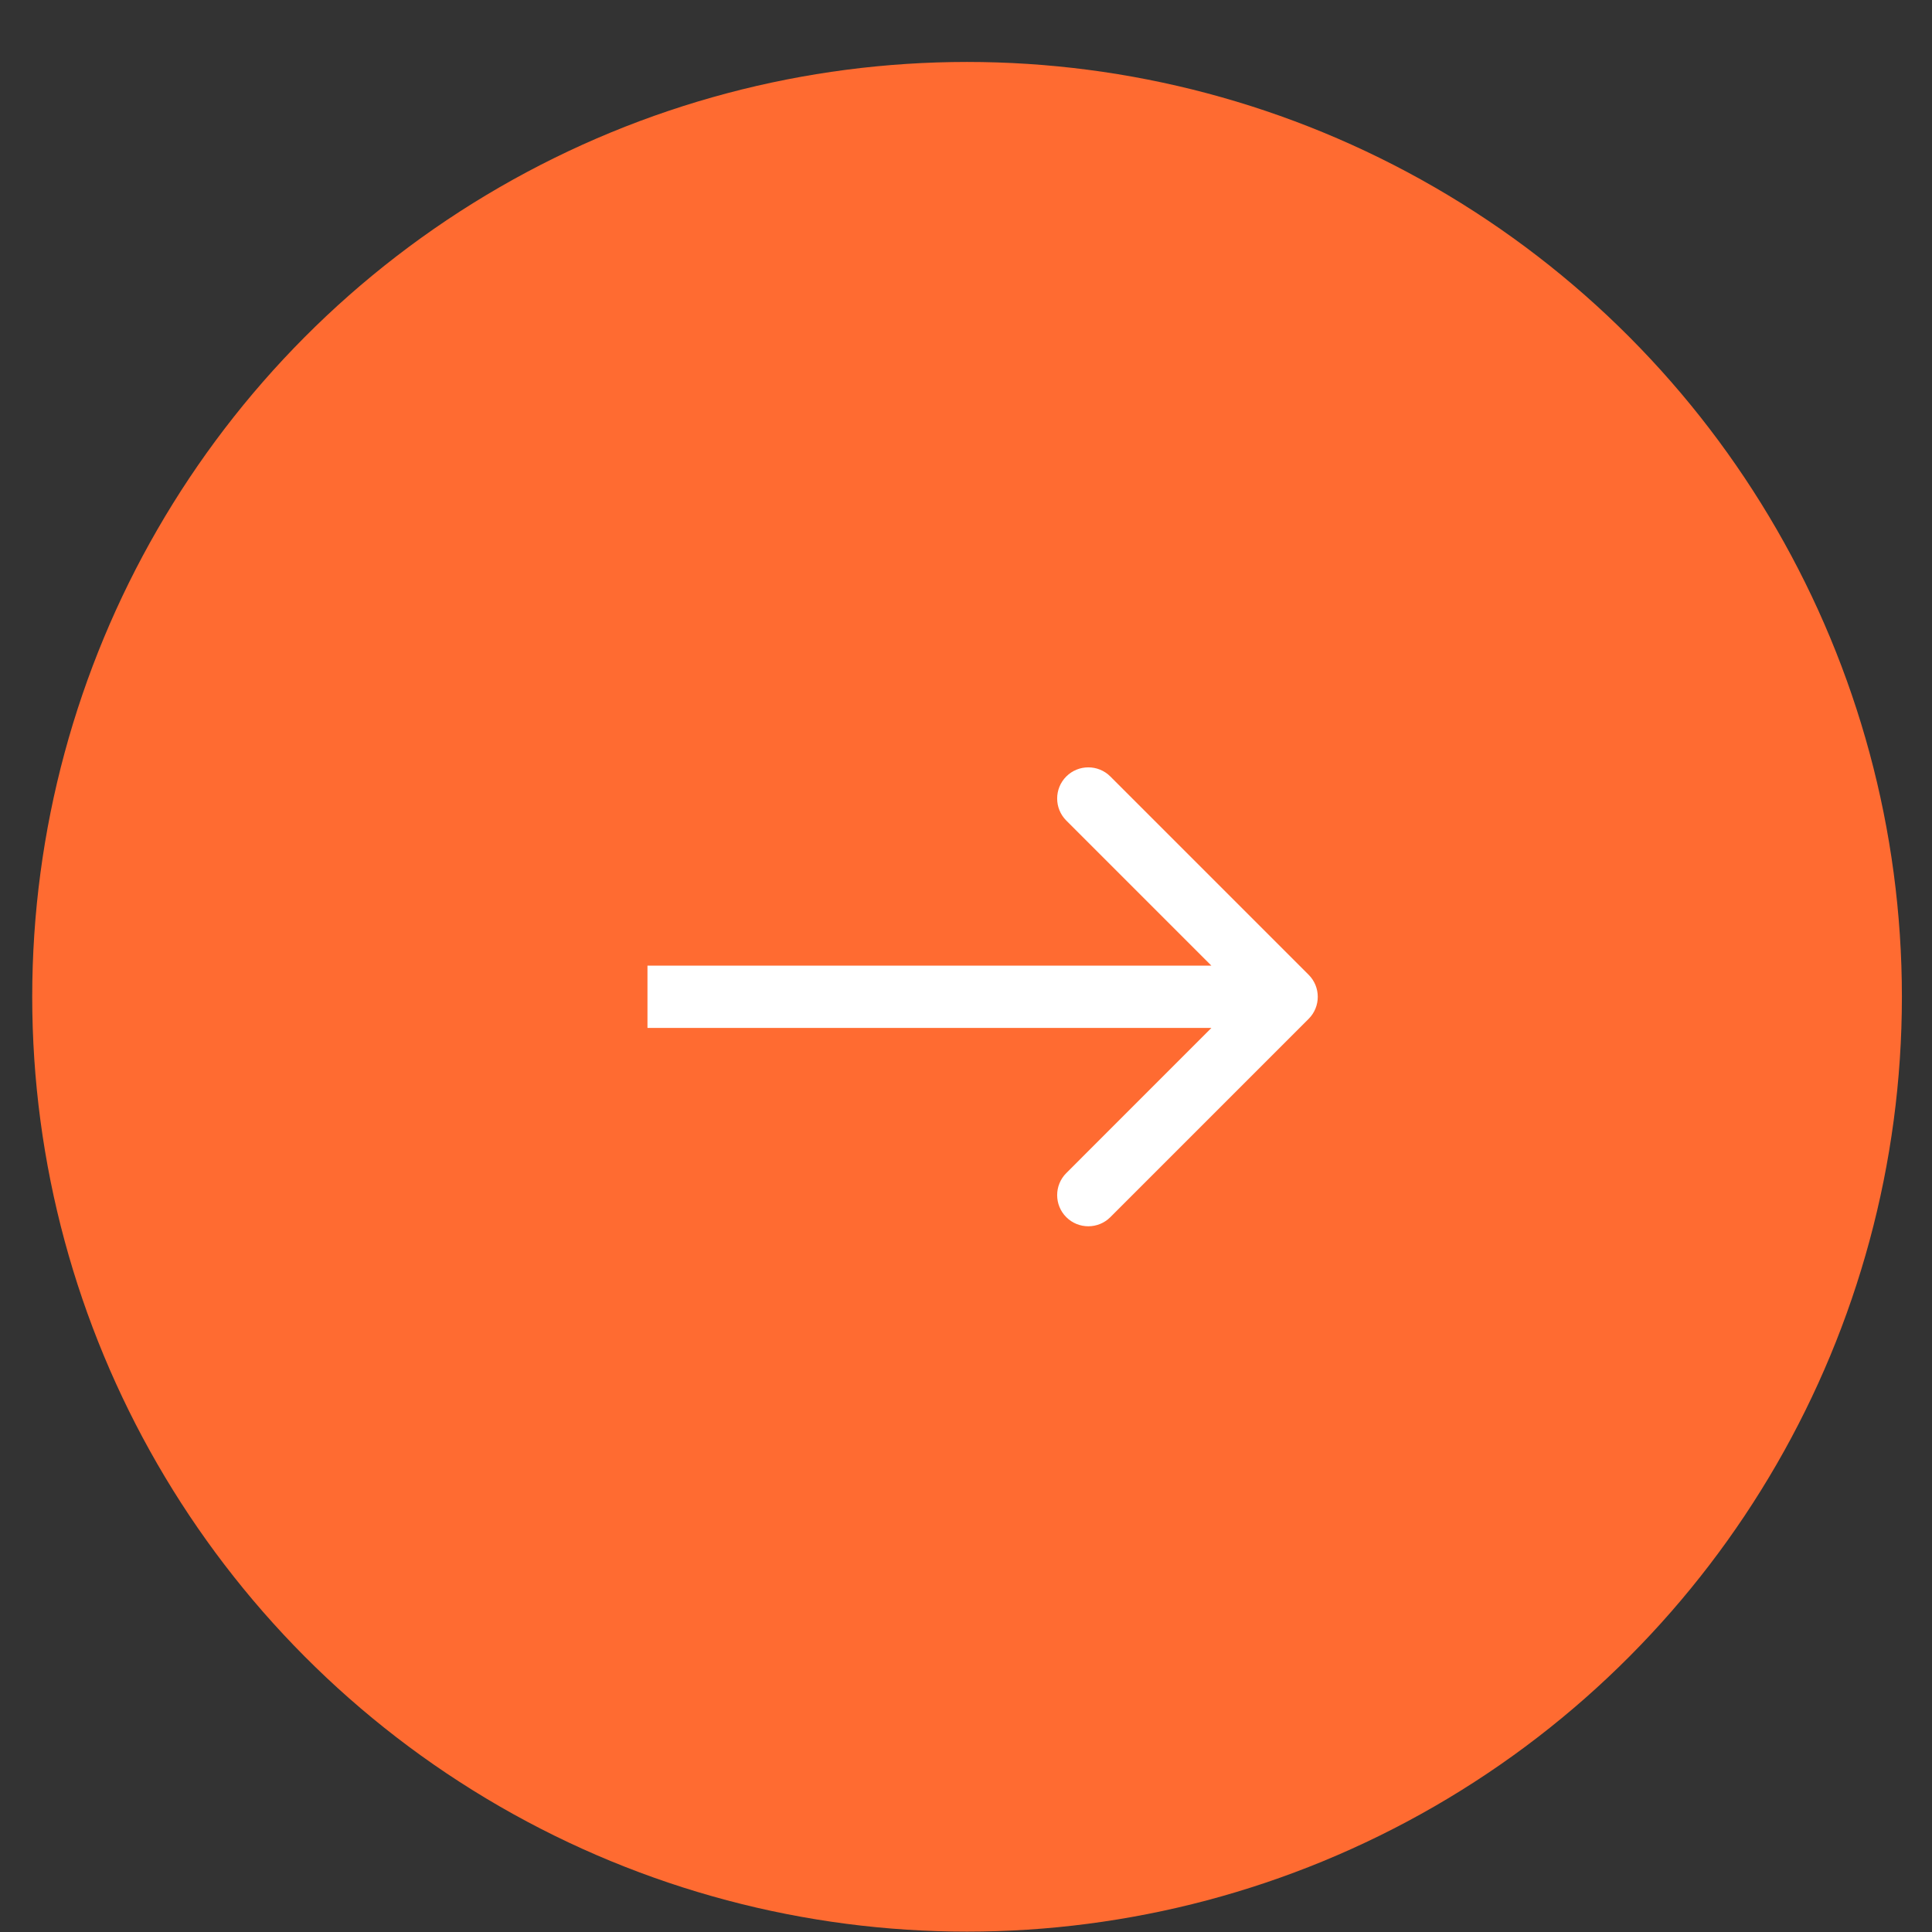 <?xml version="1.0" encoding="UTF-8"?> <svg xmlns="http://www.w3.org/2000/svg" width="31" height="31" viewBox="0 0 31 31" fill="none"><rect x="0" y="0" width="31" height="31" fill="#333333" stroke="none"/> <circle cx="15.517" cy="15.994" r="15" fill="#FF6B31"></circle> <path d="M20.998 16.348C21.193 16.153 21.193 15.836 20.998 15.641L17.816 12.459C17.621 12.264 17.304 12.264 17.109 12.459C16.914 12.654 16.914 12.971 17.109 13.166L19.937 15.994L17.109 18.823C16.914 19.018 16.914 19.335 17.109 19.53C17.304 19.725 17.621 19.725 17.816 19.53L20.998 16.348ZM10.389 16.494H20.645V15.494H10.389V16.494Z" fill="white"></path> </svg> 